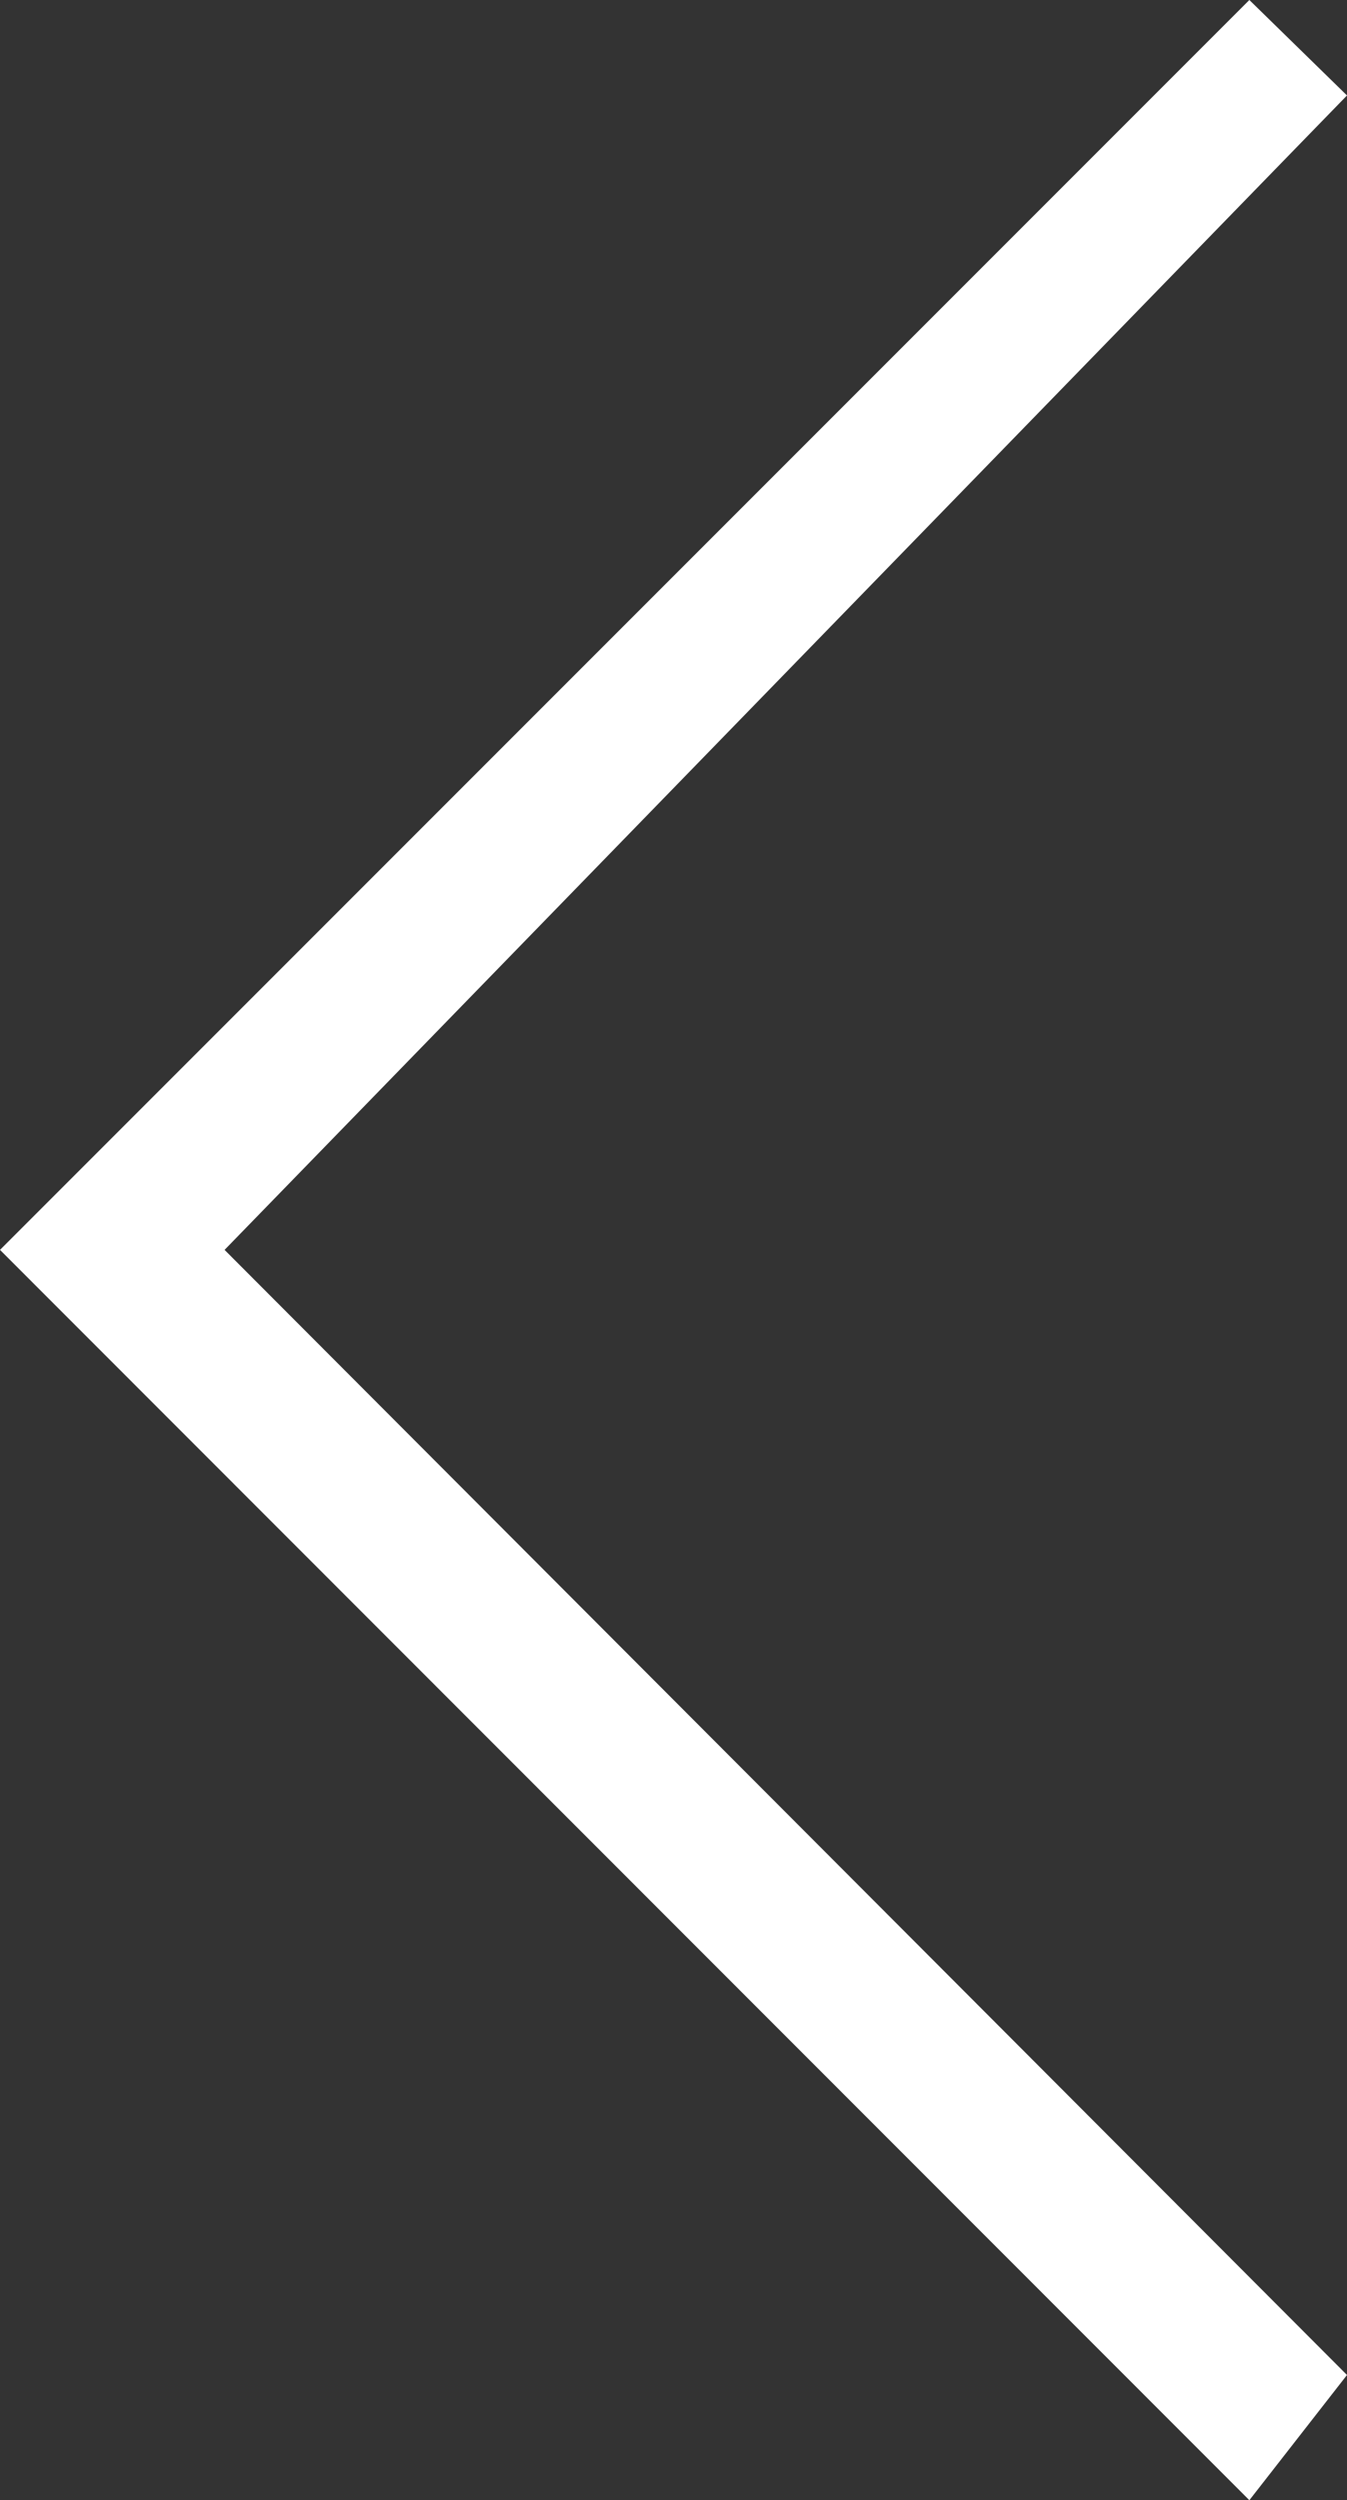 <svg xmlns="http://www.w3.org/2000/svg" viewBox="0 0 30.35 56.31"><rect x="0" y="0" width="30.35" height="56.31" fill="#333333" stroke="none"/><g id="Layer_2" data-name="Layer 2"><g id="Layer_1-2" data-name="Layer 1"><path d="M30.35,53.49,5.06,28.15l25.29-26L28.15,0,0,28.15,28.15,56.31Z" style="fill:#fff"/></g></g></svg>
